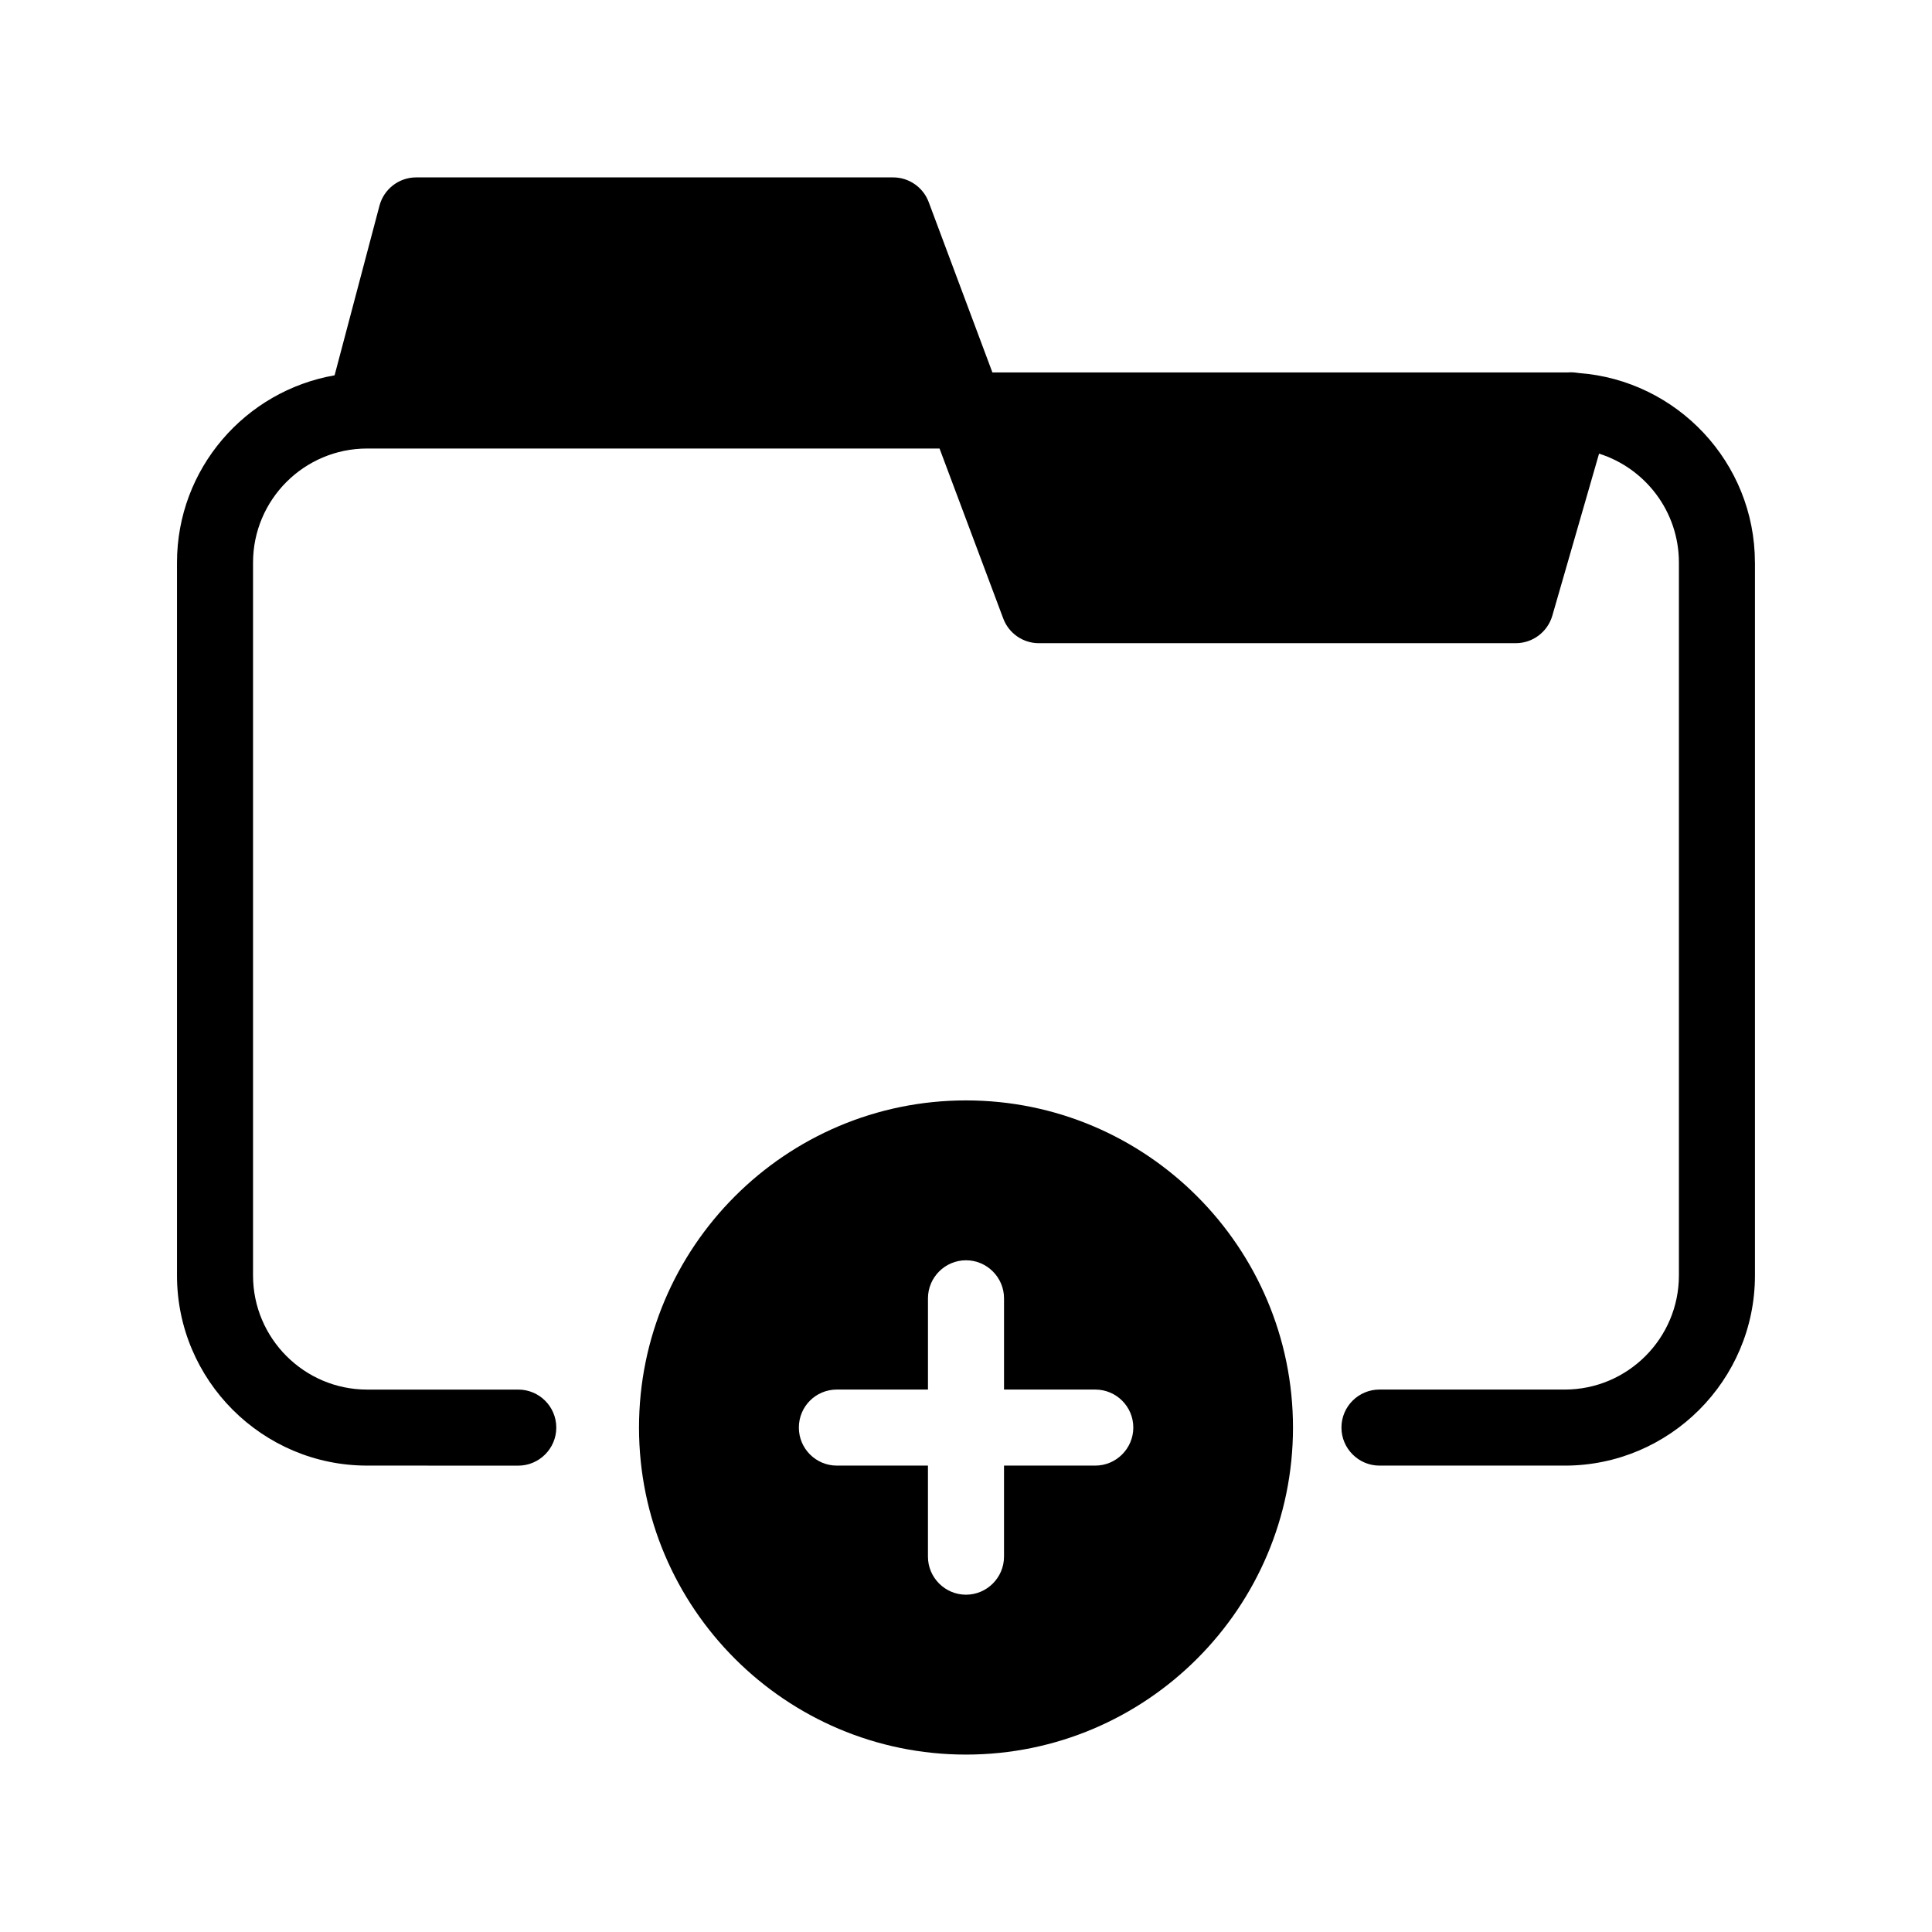 <?xml version="1.0" encoding="UTF-8"?>
<!-- Uploaded to: ICON Repo, www.iconrepo.com, Generator: ICON Repo Mixer Tools -->
<svg fill="#000000" width="800px" height="800px" version="1.1" viewBox="144 144 512 512" xmlns="http://www.w3.org/2000/svg">
 <g>
  <path d="m609.08 293.09v188.93c0 27.762-22.621 50.383-50.383 50.383h-49.121c-5.543 0-10.078-4.535-10.078-10.078 0-5.594 4.535-10.078 10.078-10.078h49.121c16.676 0 30.23-13.602 30.23-30.23v-188.93c0-13.551-8.918-24.988-21.16-28.867l-12.395 42.977c-1.258 4.281-5.188 7.254-9.672 7.254l-126.41 0.004c-4.18 0-7.961-2.621-9.422-6.551l-16.879-45.039h-151.7c-16.676 0-30.23 13.551-30.23 30.23v188.93c0 16.625 13.551 30.23 30.23 30.23h40.055c5.543 0 10.078 4.484 10.078 10.078 0 5.543-4.535 10.078-10.078 10.078l-40.055-0.012c-27.762 0-50.383-22.621-50.383-50.383v-188.93c0-24.887 18.086-45.492 41.766-49.625l11.891-44.941c1.16-4.434 5.188-7.508 9.723-7.508h126.41c4.18 0 7.961 2.621 9.422 6.551l16.879 45.141h152.45c0.957-0.102 1.965 0 2.922 0.152 26.047 1.918 46.703 23.684 46.703 50.234z"/>
  <path d="m400 435.62c-47.812 0-86.656 38.895-86.656 86.707 0 47.762 38.844 86.656 86.656 86.656s86.656-38.895 86.656-86.656c-0.004-47.812-38.848-86.707-86.656-86.707zm34.258 96.781h-24.184v24.133c0 5.543-4.535 10.078-10.078 10.078-5.543 0-10.078-4.535-10.078-10.078v-24.133h-24.133c-5.594 0-10.078-4.535-10.078-10.078 0-5.594 4.484-10.078 10.078-10.078l24.137 0.004v-24.184c0-5.543 4.535-10.078 10.078-10.078s10.078 4.535 10.078 10.078v24.184h24.184c5.543 0 10.078 4.484 10.078 10.078-0.008 5.543-4.539 10.074-10.082 10.074z"/>
 </g>
</svg>